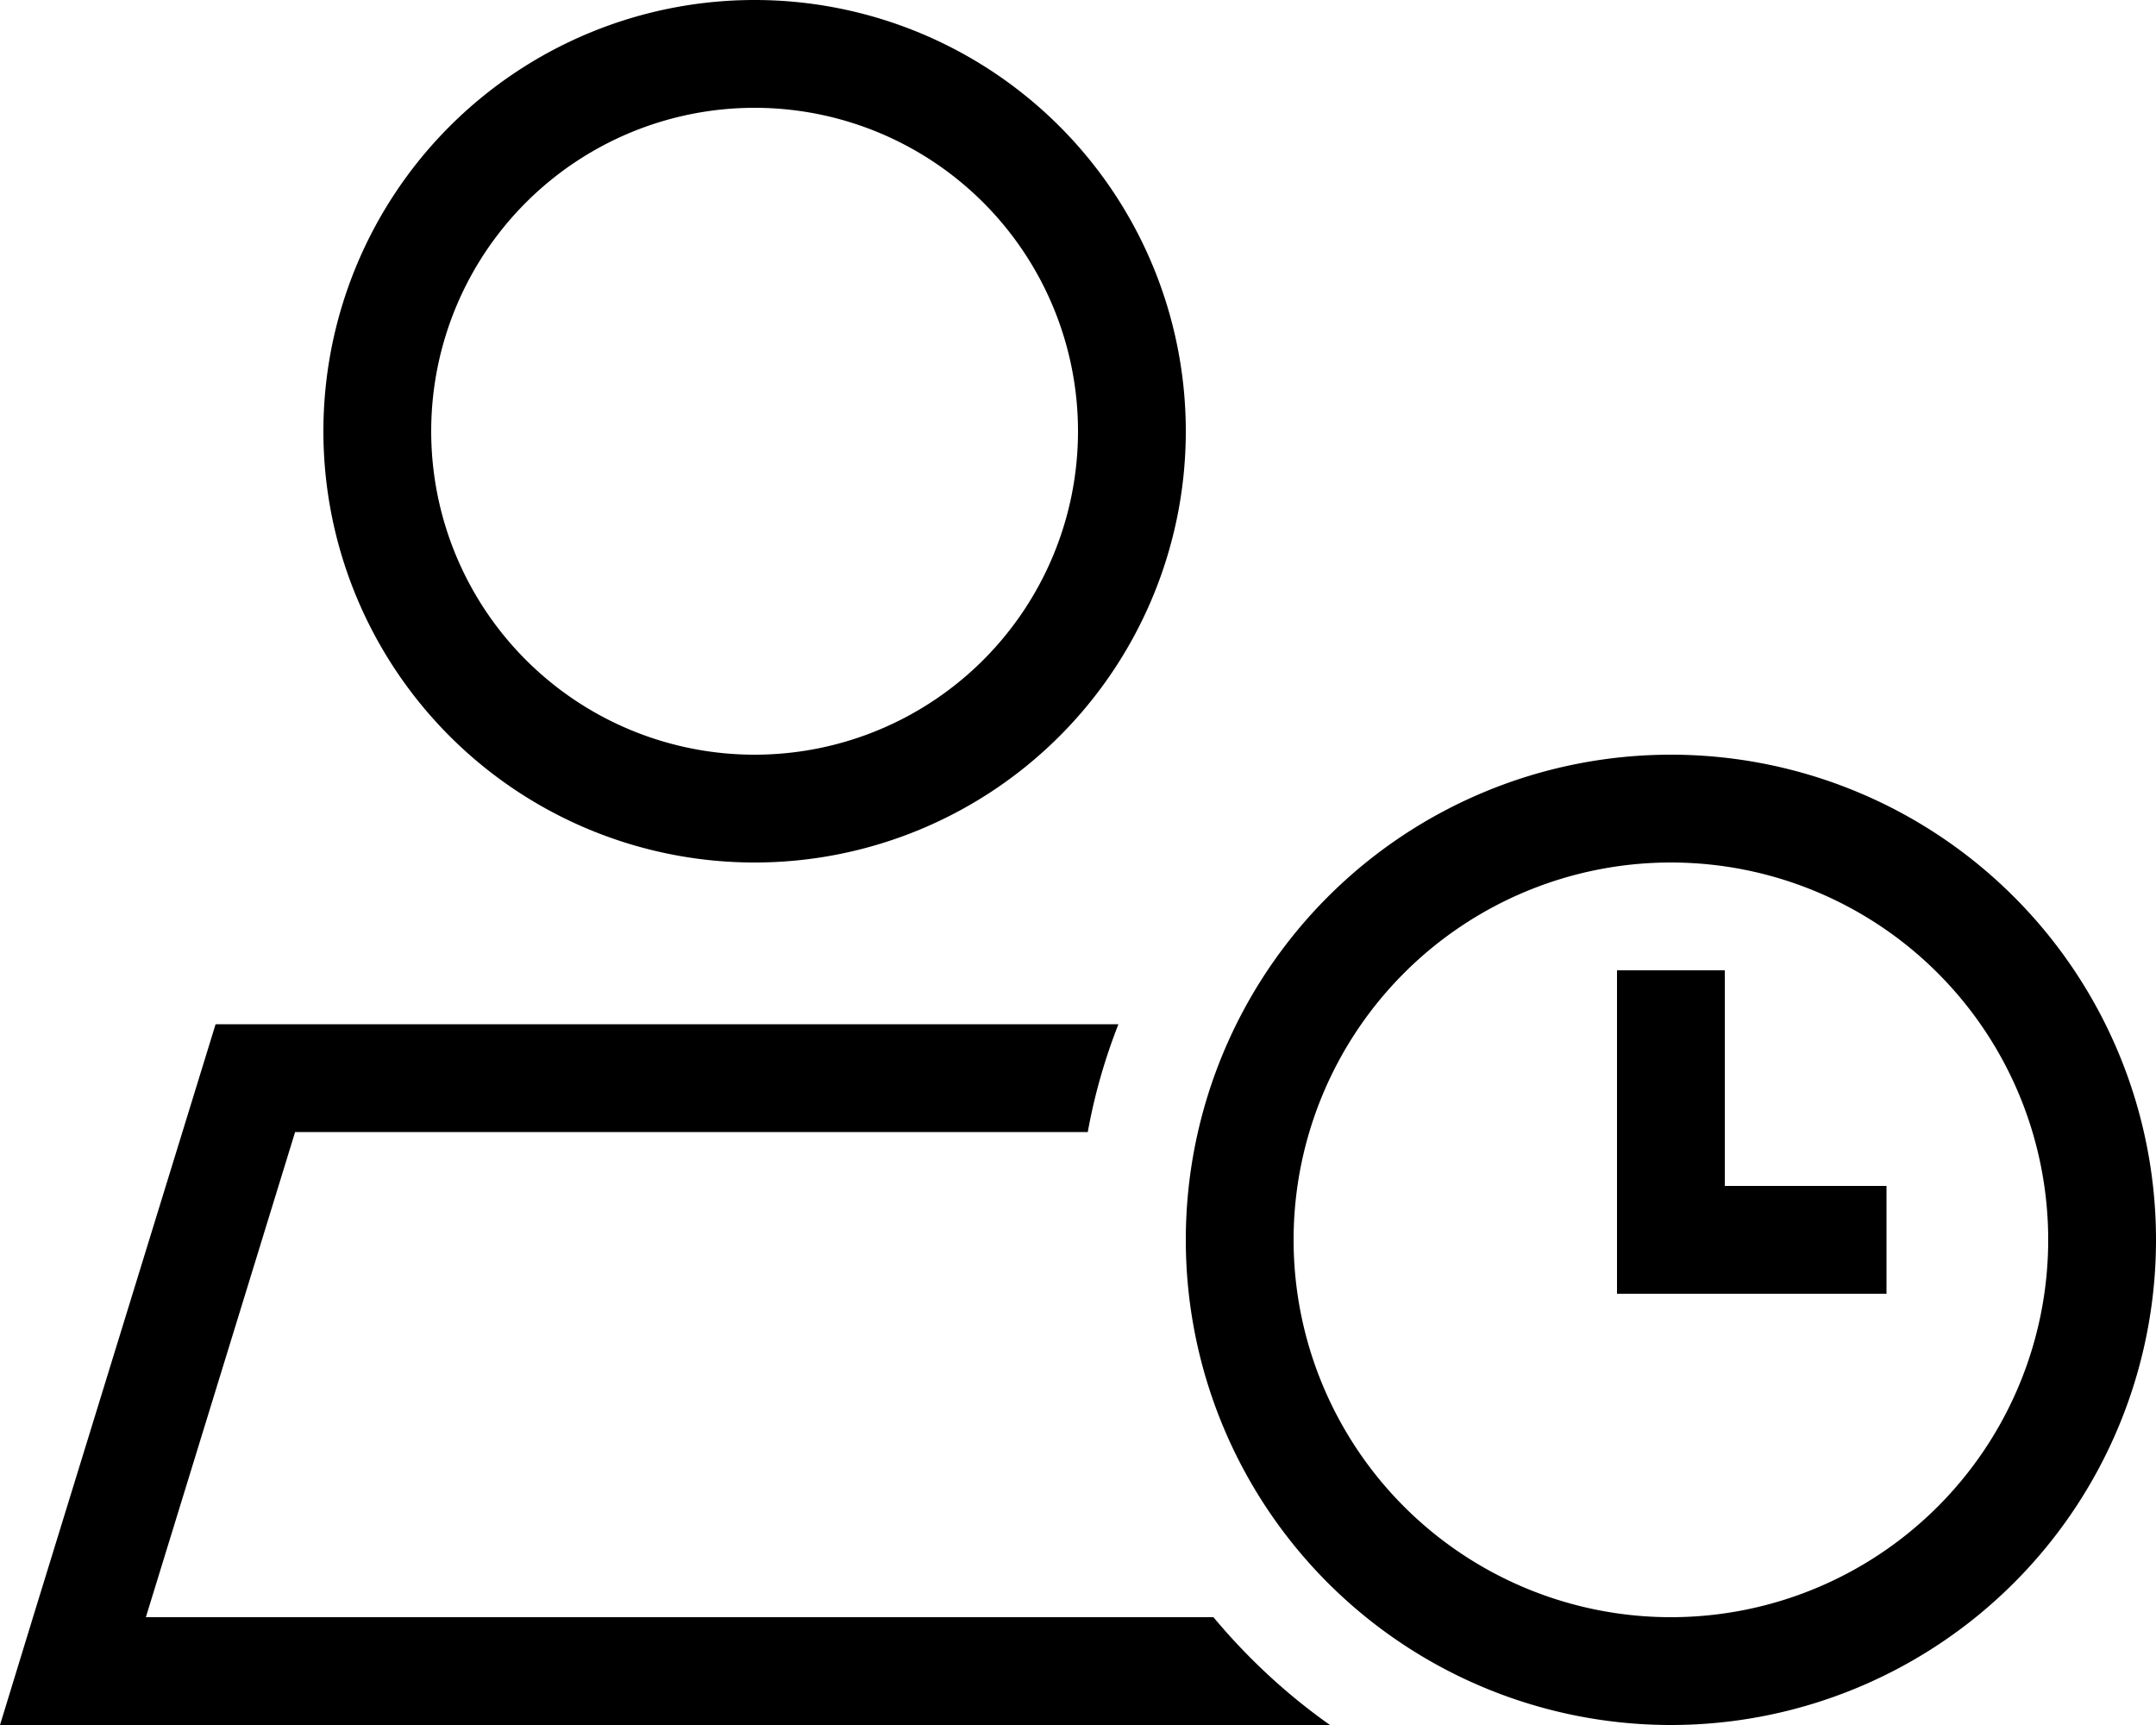 <svg xmlns="http://www.w3.org/2000/svg" viewBox="0 0 640 512"><!--! Font Awesome Pro 6.4.2 by @fontawesome - https://fontawesome.com License - https://fontawesome.com/license (Commercial License) Copyright 2023 Fonticons, Inc. --><path d="M224 32a96 96 0 1 1 0 192 96 96 0 1 1 0-192zM87.6 336H322.9c2-11.1 5.1-21.8 9.1-32H64L9.8 480 0 512H33.5 394.8c-12.9-9.1-24.5-19.9-34.6-32H43.3L87.6 336zM352 128A128 128 0 1 0 96 128a128 128 0 1 0 256 0zM496 256a112 112 0 1 1 0 224 112 112 0 1 1 0-224zm0 256a144 144 0 1 0 0-288 144 144 0 1 0 0 288zm16-224H480v16 64 16h16 48 16V352H544 512V304 288z"/></svg>